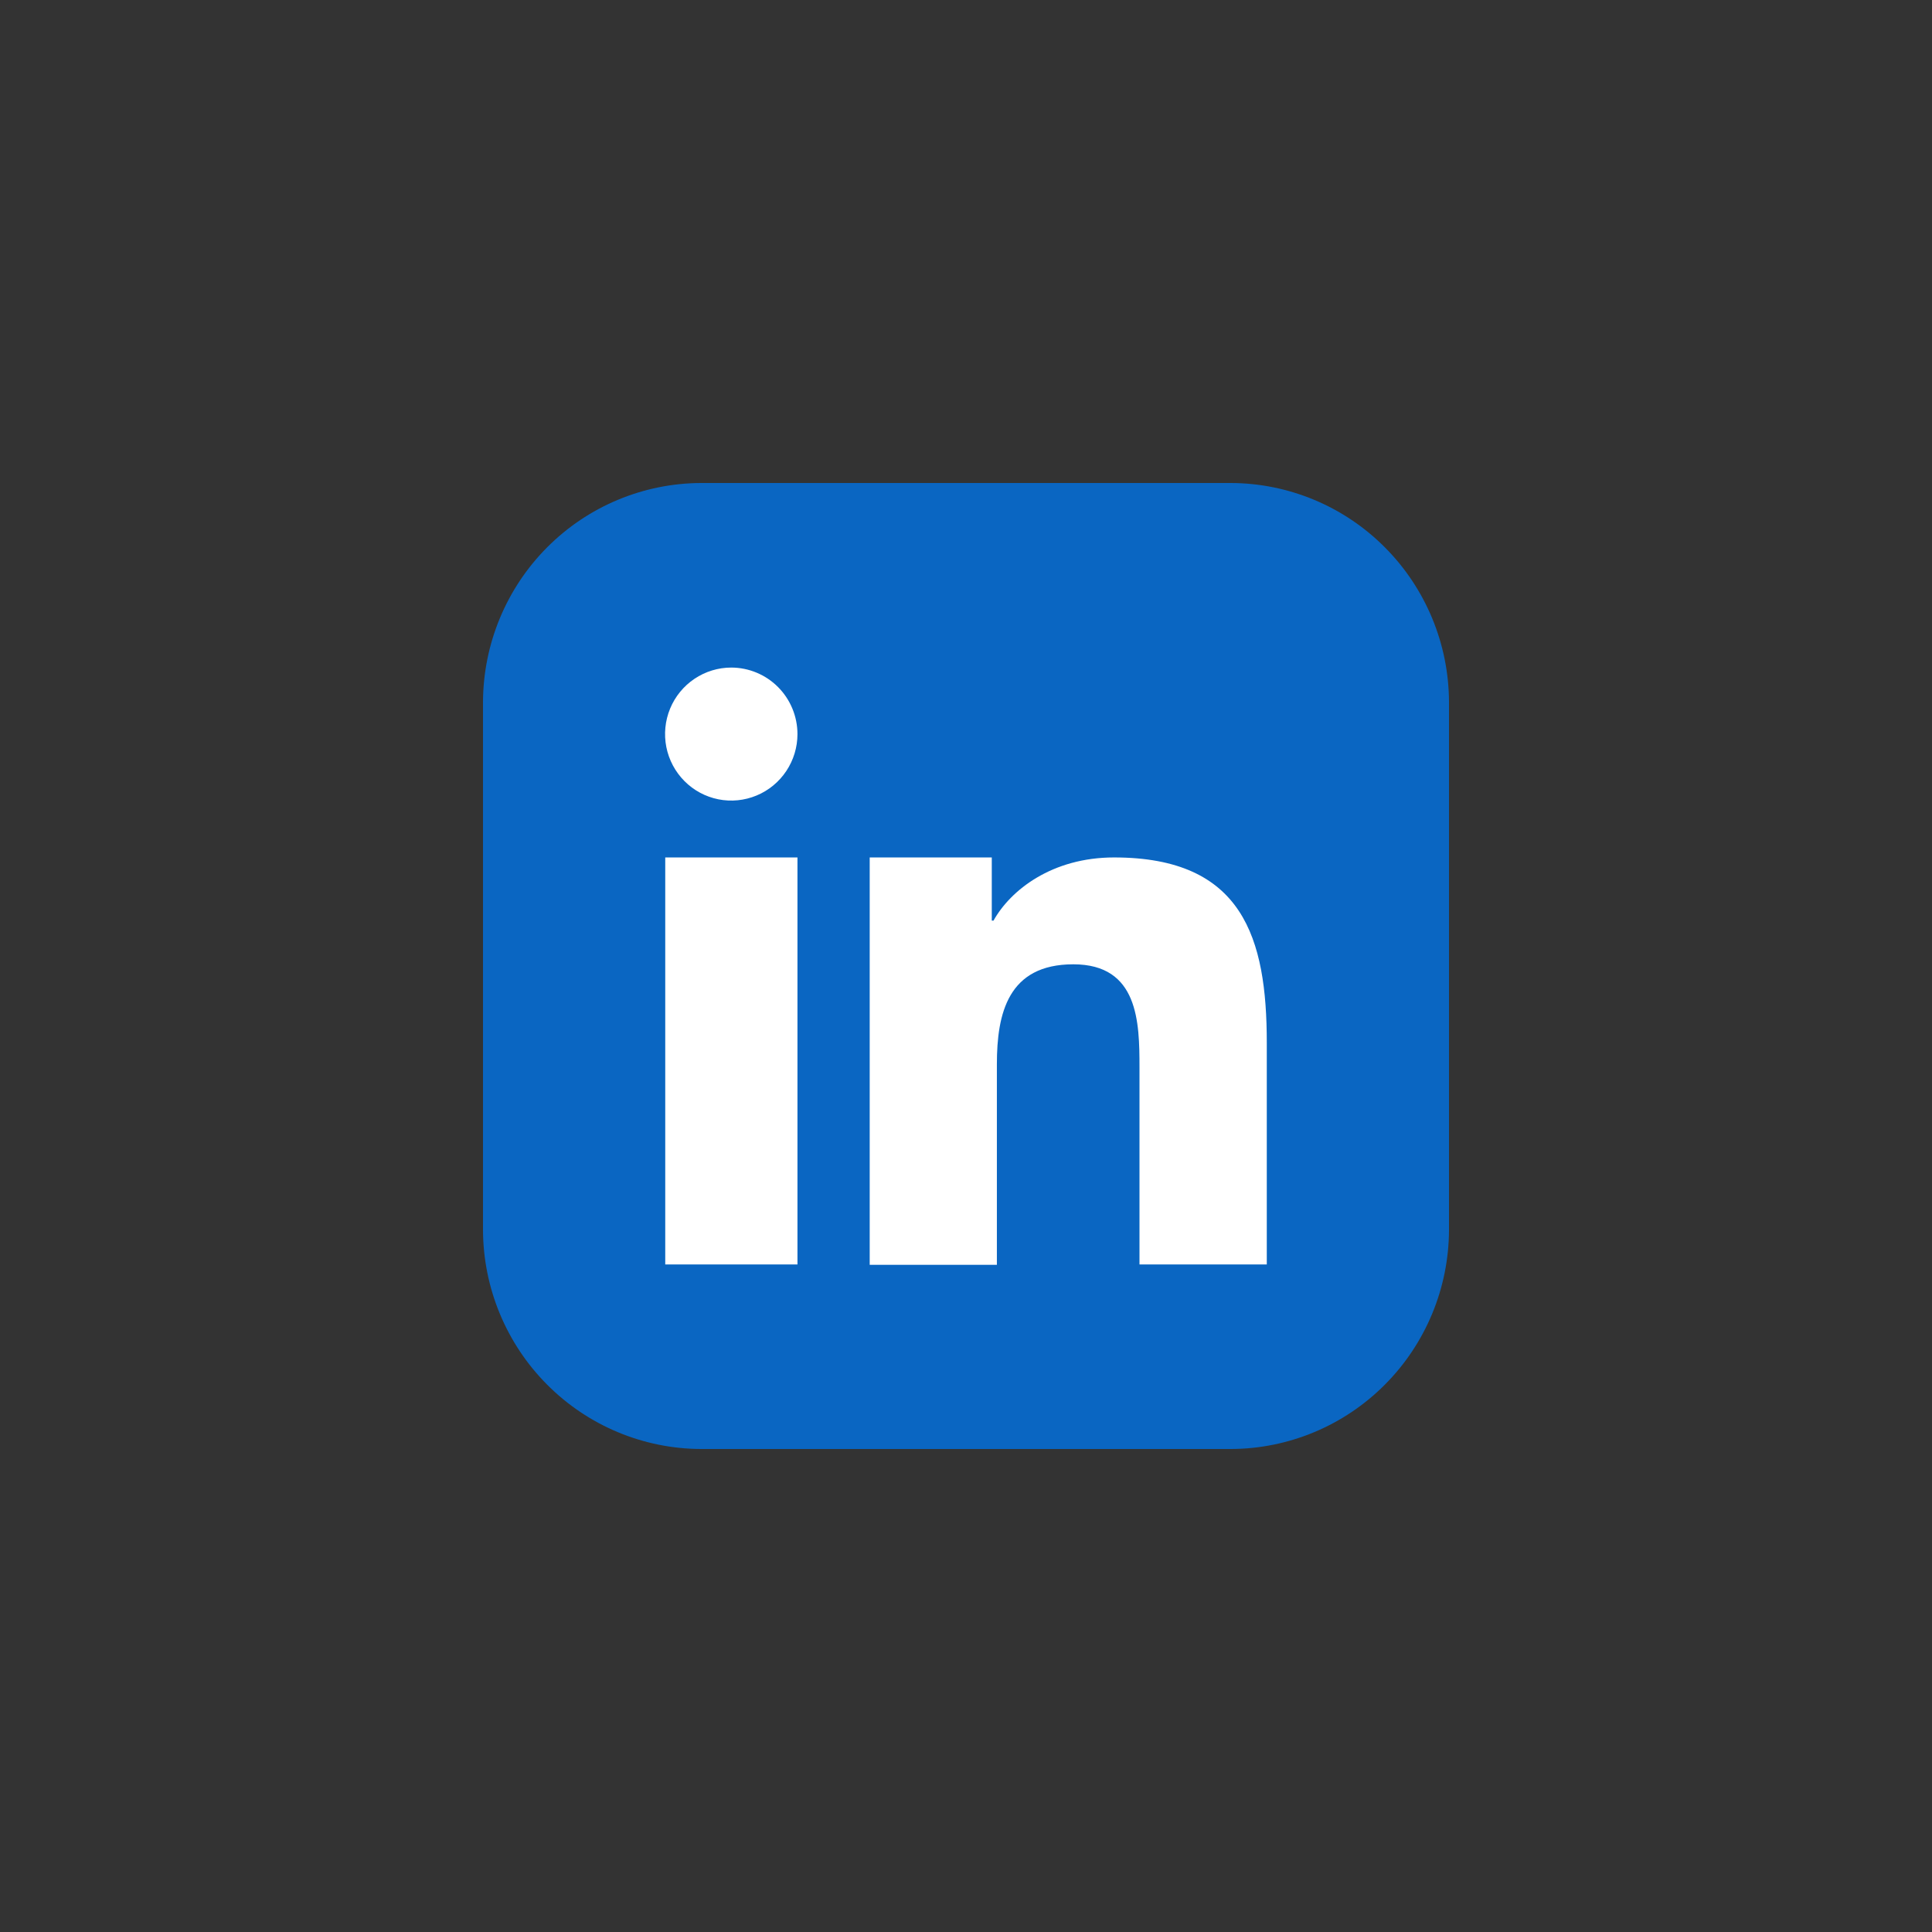 <svg width="64" height="64" viewBox="0 0 64 64" fill="none" xmlns="http://www.w3.org/2000/svg">
<rect x="0" y="0" width="64" height="64" fill="#333333" stroke="none"/>
<path fill-rule="evenodd" clip-rule="evenodd" d="M23.227 16H40.773C42.688 16.006 44.523 16.772 45.877 18.133C47.231 19.493 47.995 21.336 48 23.26V40.742C47.994 42.666 47.23 44.509 45.876 45.868C44.522 47.228 42.688 47.995 40.773 48H23.227C21.312 47.995 19.478 47.228 18.124 45.868C16.77 44.509 16.006 42.666 16 40.742V23.26C16.006 21.336 16.769 19.493 18.123 18.133C19.477 16.772 21.312 16.006 23.227 16Z" fill="#0A66C2"/>
<path fill-rule="evenodd" clip-rule="evenodd" d="M28.81 28.404H32.854V30.497H32.911C33.477 29.482 34.852 28.404 36.906 28.404C41.175 28.404 41.964 31.073 41.964 34.544V41.886H37.747V35.361C37.747 33.867 37.716 31.944 35.555 31.944C33.393 31.944 33.023 33.569 33.023 35.253V41.899H28.81V28.404ZM26.417 24.317C26.417 24.753 26.288 25.179 26.047 25.541C25.806 25.903 25.464 26.186 25.063 26.352C24.662 26.519 24.221 26.563 23.796 26.478C23.371 26.393 22.98 26.183 22.674 25.875C22.367 25.567 22.158 25.174 22.073 24.747C21.989 24.32 22.032 23.877 22.198 23.474C22.364 23.072 22.645 22.728 23.006 22.486C23.366 22.244 23.79 22.114 24.224 22.114C24.805 22.115 25.363 22.347 25.774 22.76C26.185 23.173 26.416 23.733 26.417 24.317ZM22.037 28.404H26.417V41.886H22.037V28.404Z" fill="white"/>
</svg>
